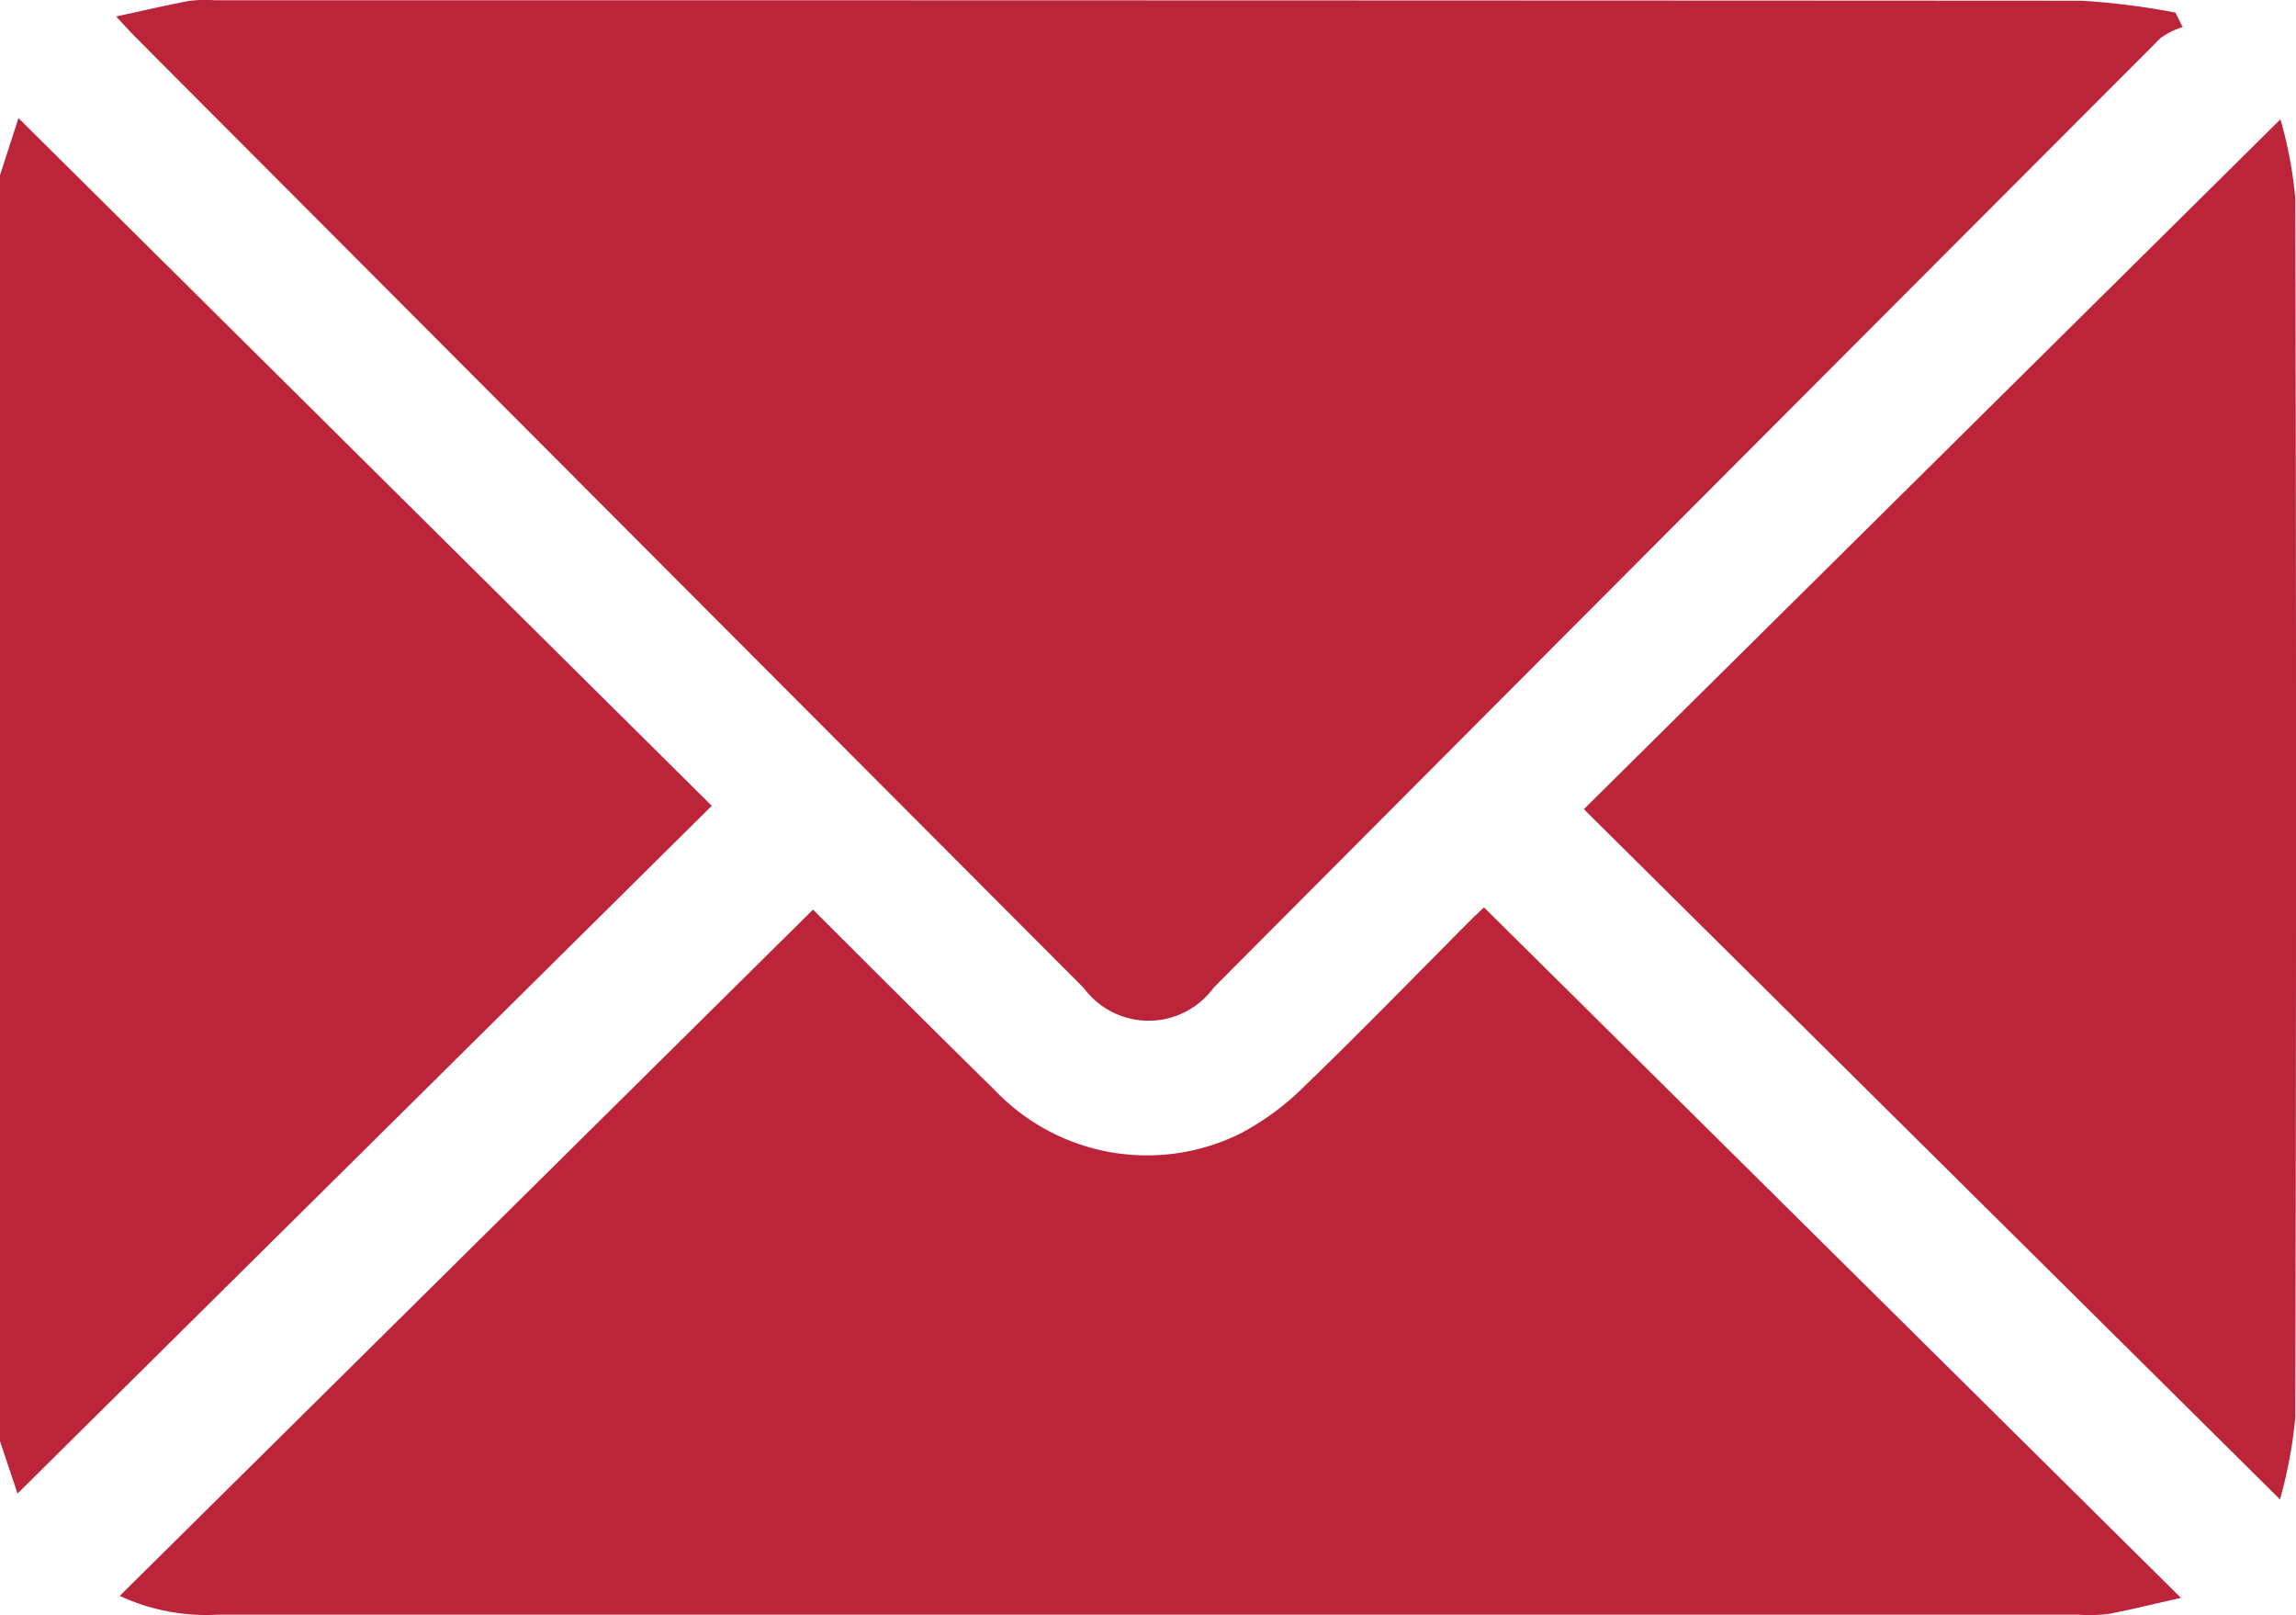 <svg xmlns="http://www.w3.org/2000/svg" width="31.793" height="22.361" viewBox="0 0 31.793 22.361"><path d="M2.875,8.617l.256-.79,9.6,9.52-9.613,9.52-.248-.739Z" transform="translate(-2.875 -6.192)" fill="#bc2439" /><path d="M7.643,3.208c.377-.081.694-.156,1.014-.216A1.848,1.848,0,0,1,9,2.983q12.929,0,25.858.007a10.179,10.179,0,0,1,1.3.164l.1.2a1.1,1.1,0,0,0-.306.153q-6.558,6.567-13.109,13.143a1.116,1.116,0,0,1-1.8.008L7.909,3.492C7.838,3.42,7.77,3.344,7.643,3.208Z" transform="translate(-6.035 -2.98)" fill="#bc2439" /><path d="M7.789,49.755l9.6-9.5c.8.8,1.658,1.655,2.517,2.5a2.913,2.913,0,0,0,3.4.6,3.707,3.707,0,0,0,.891-.658c.774-.747,1.524-1.519,2.283-2.281.079-.079.161-.154.2-.192l9.651,9.559c-.384.086-.694.164-1.008.223a2.223,2.223,0,0,1-.4.01q-12.9,0-25.79,0A2.836,2.836,0,0,1,7.789,49.755Z" transform="translate(-6.131 -27.663)" fill="#bc2439" /><path d="M77.531,26.982l-9.639-9.554,9.645-9.55a5.738,5.738,0,0,1,.206,1.091q.021,8.44,0,16.88A6.29,6.29,0,0,1,77.531,26.982Z" transform="translate(-45.96 -6.226)" fill="#bc2439" /></svg>